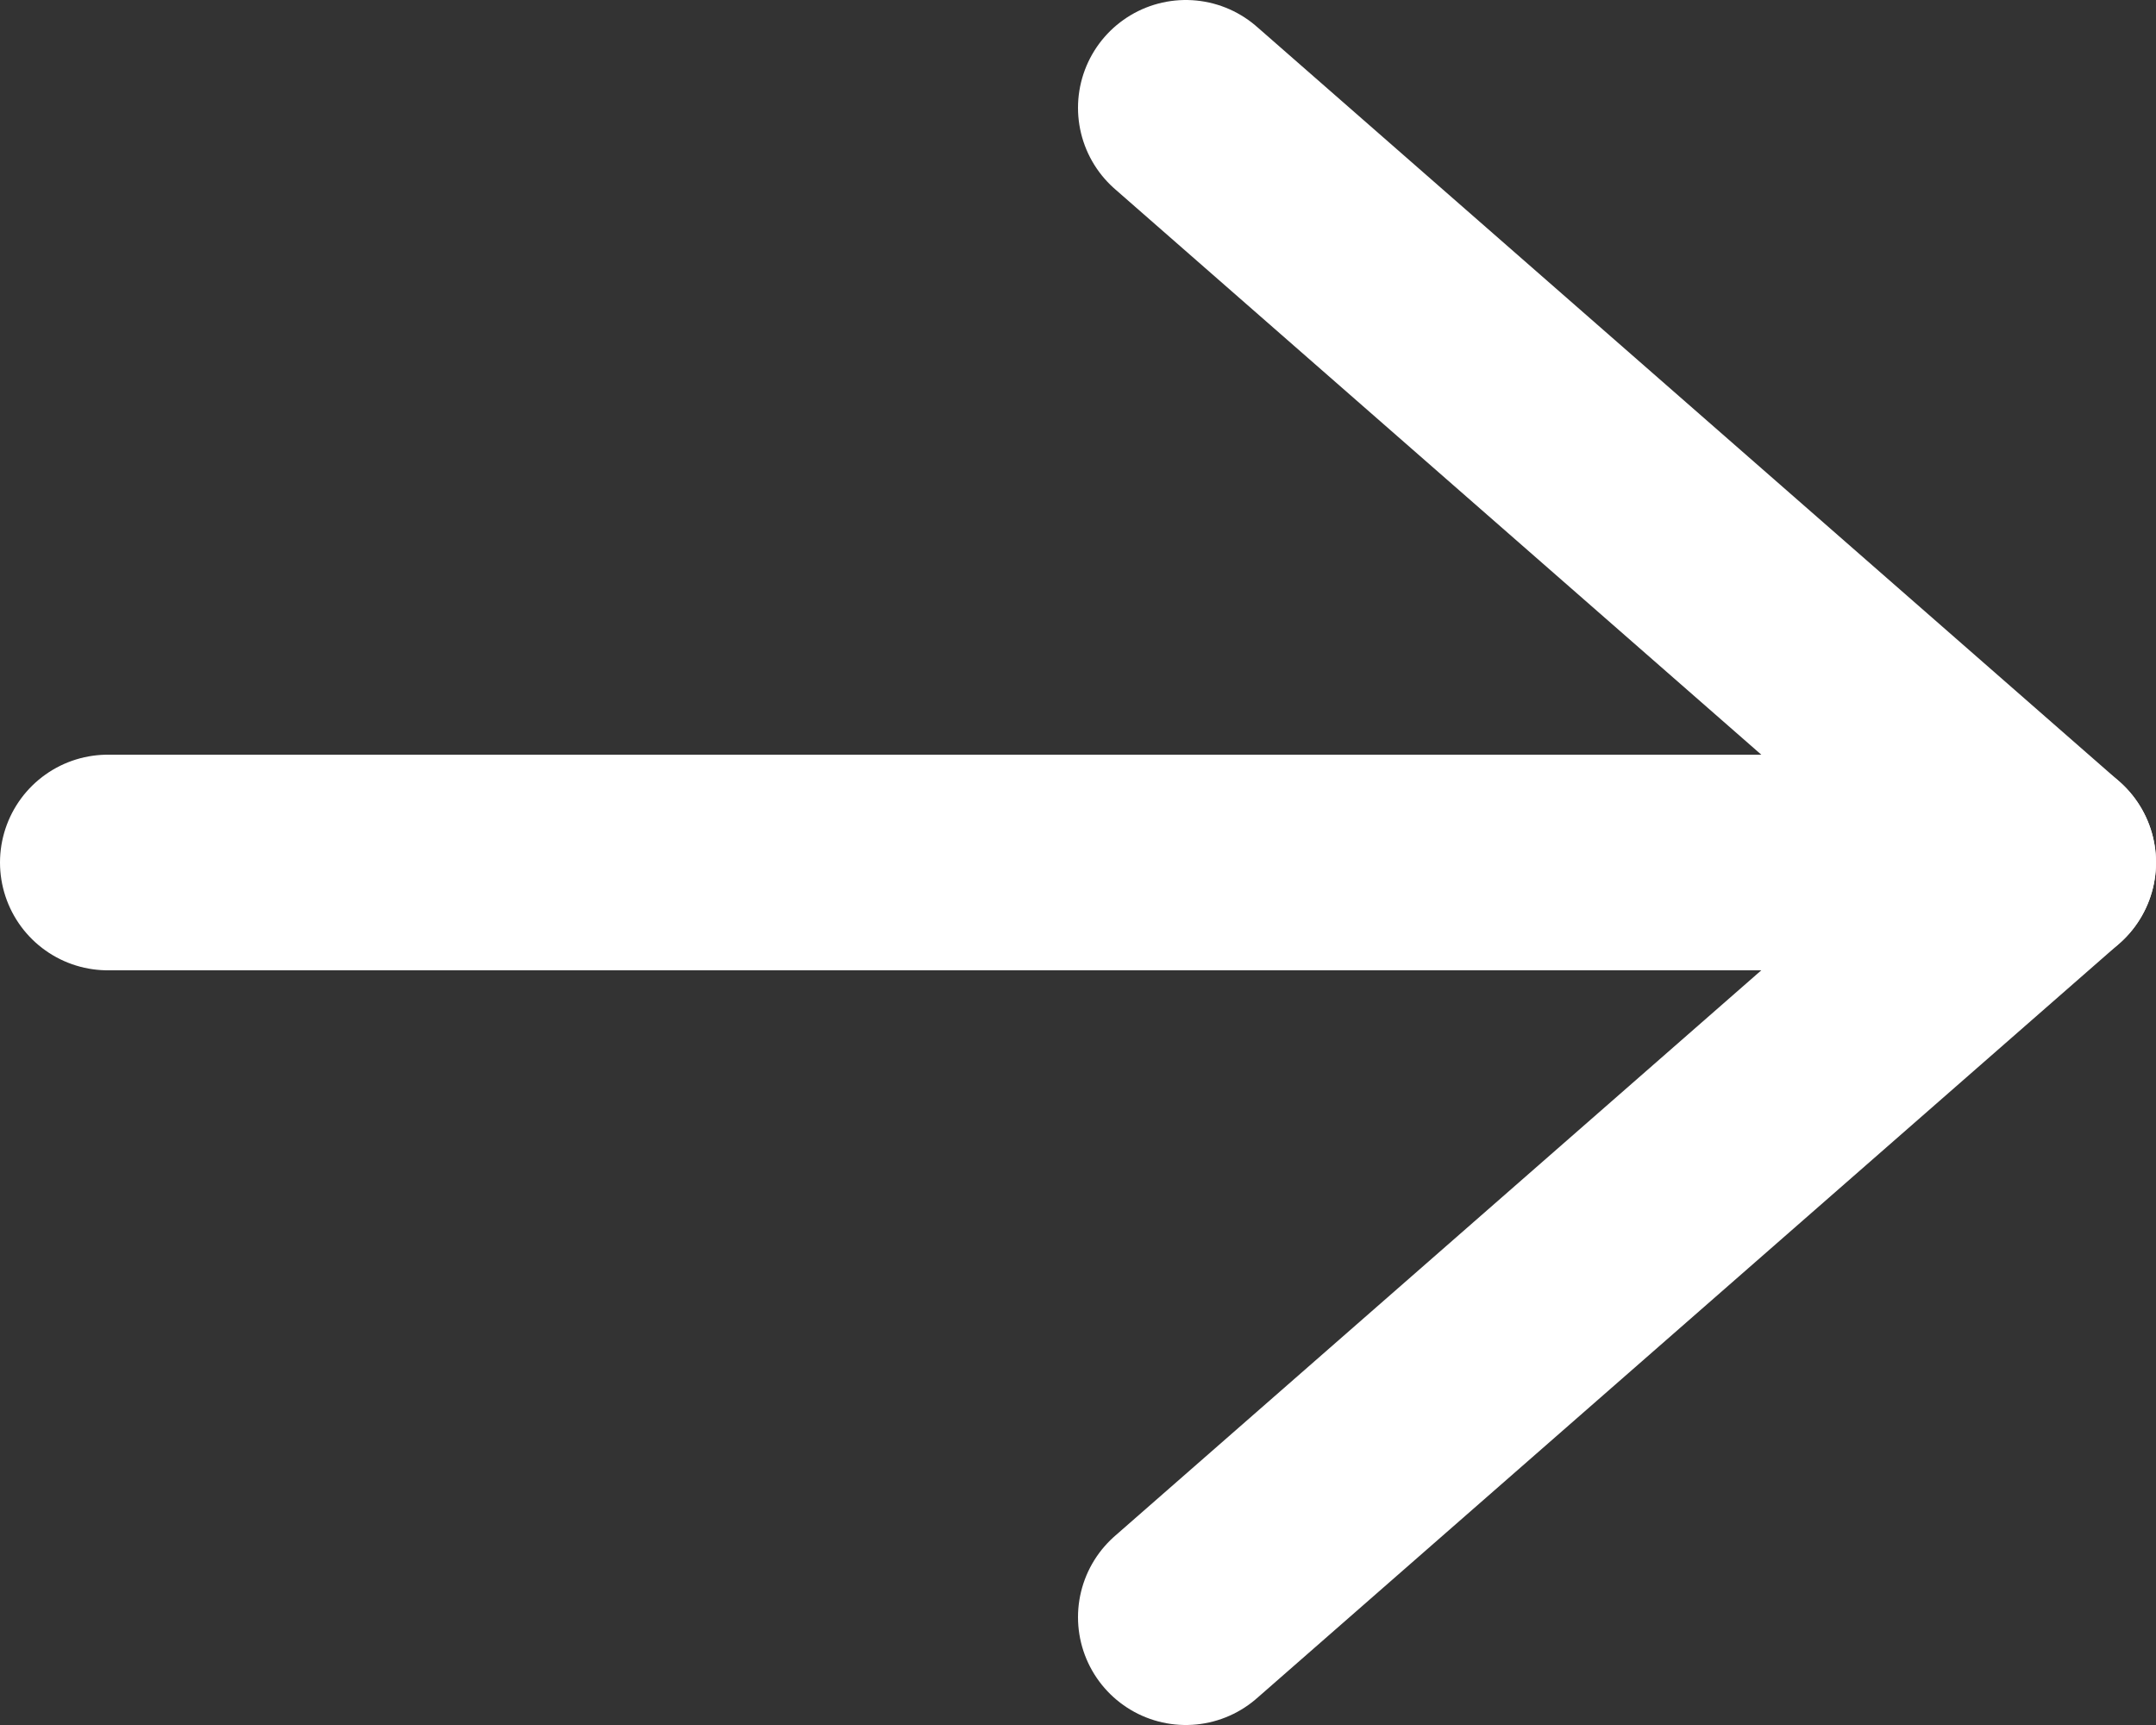 <svg width="20" height="16" viewBox="0 0 20 16" fill="none" xmlns="http://www.w3.org/2000/svg">
<rect x="0" y="0" width="20" height="16" fill="#333333" stroke="none"/>
<path d="M11 15L19 8L11 1" stroke="white" stroke-width="2" stroke-linecap="round" stroke-linejoin="round"/>
<path d="M19 8H1" stroke="white" stroke-width="2" stroke-linecap="round" stroke-linejoin="round"/>
</svg>
